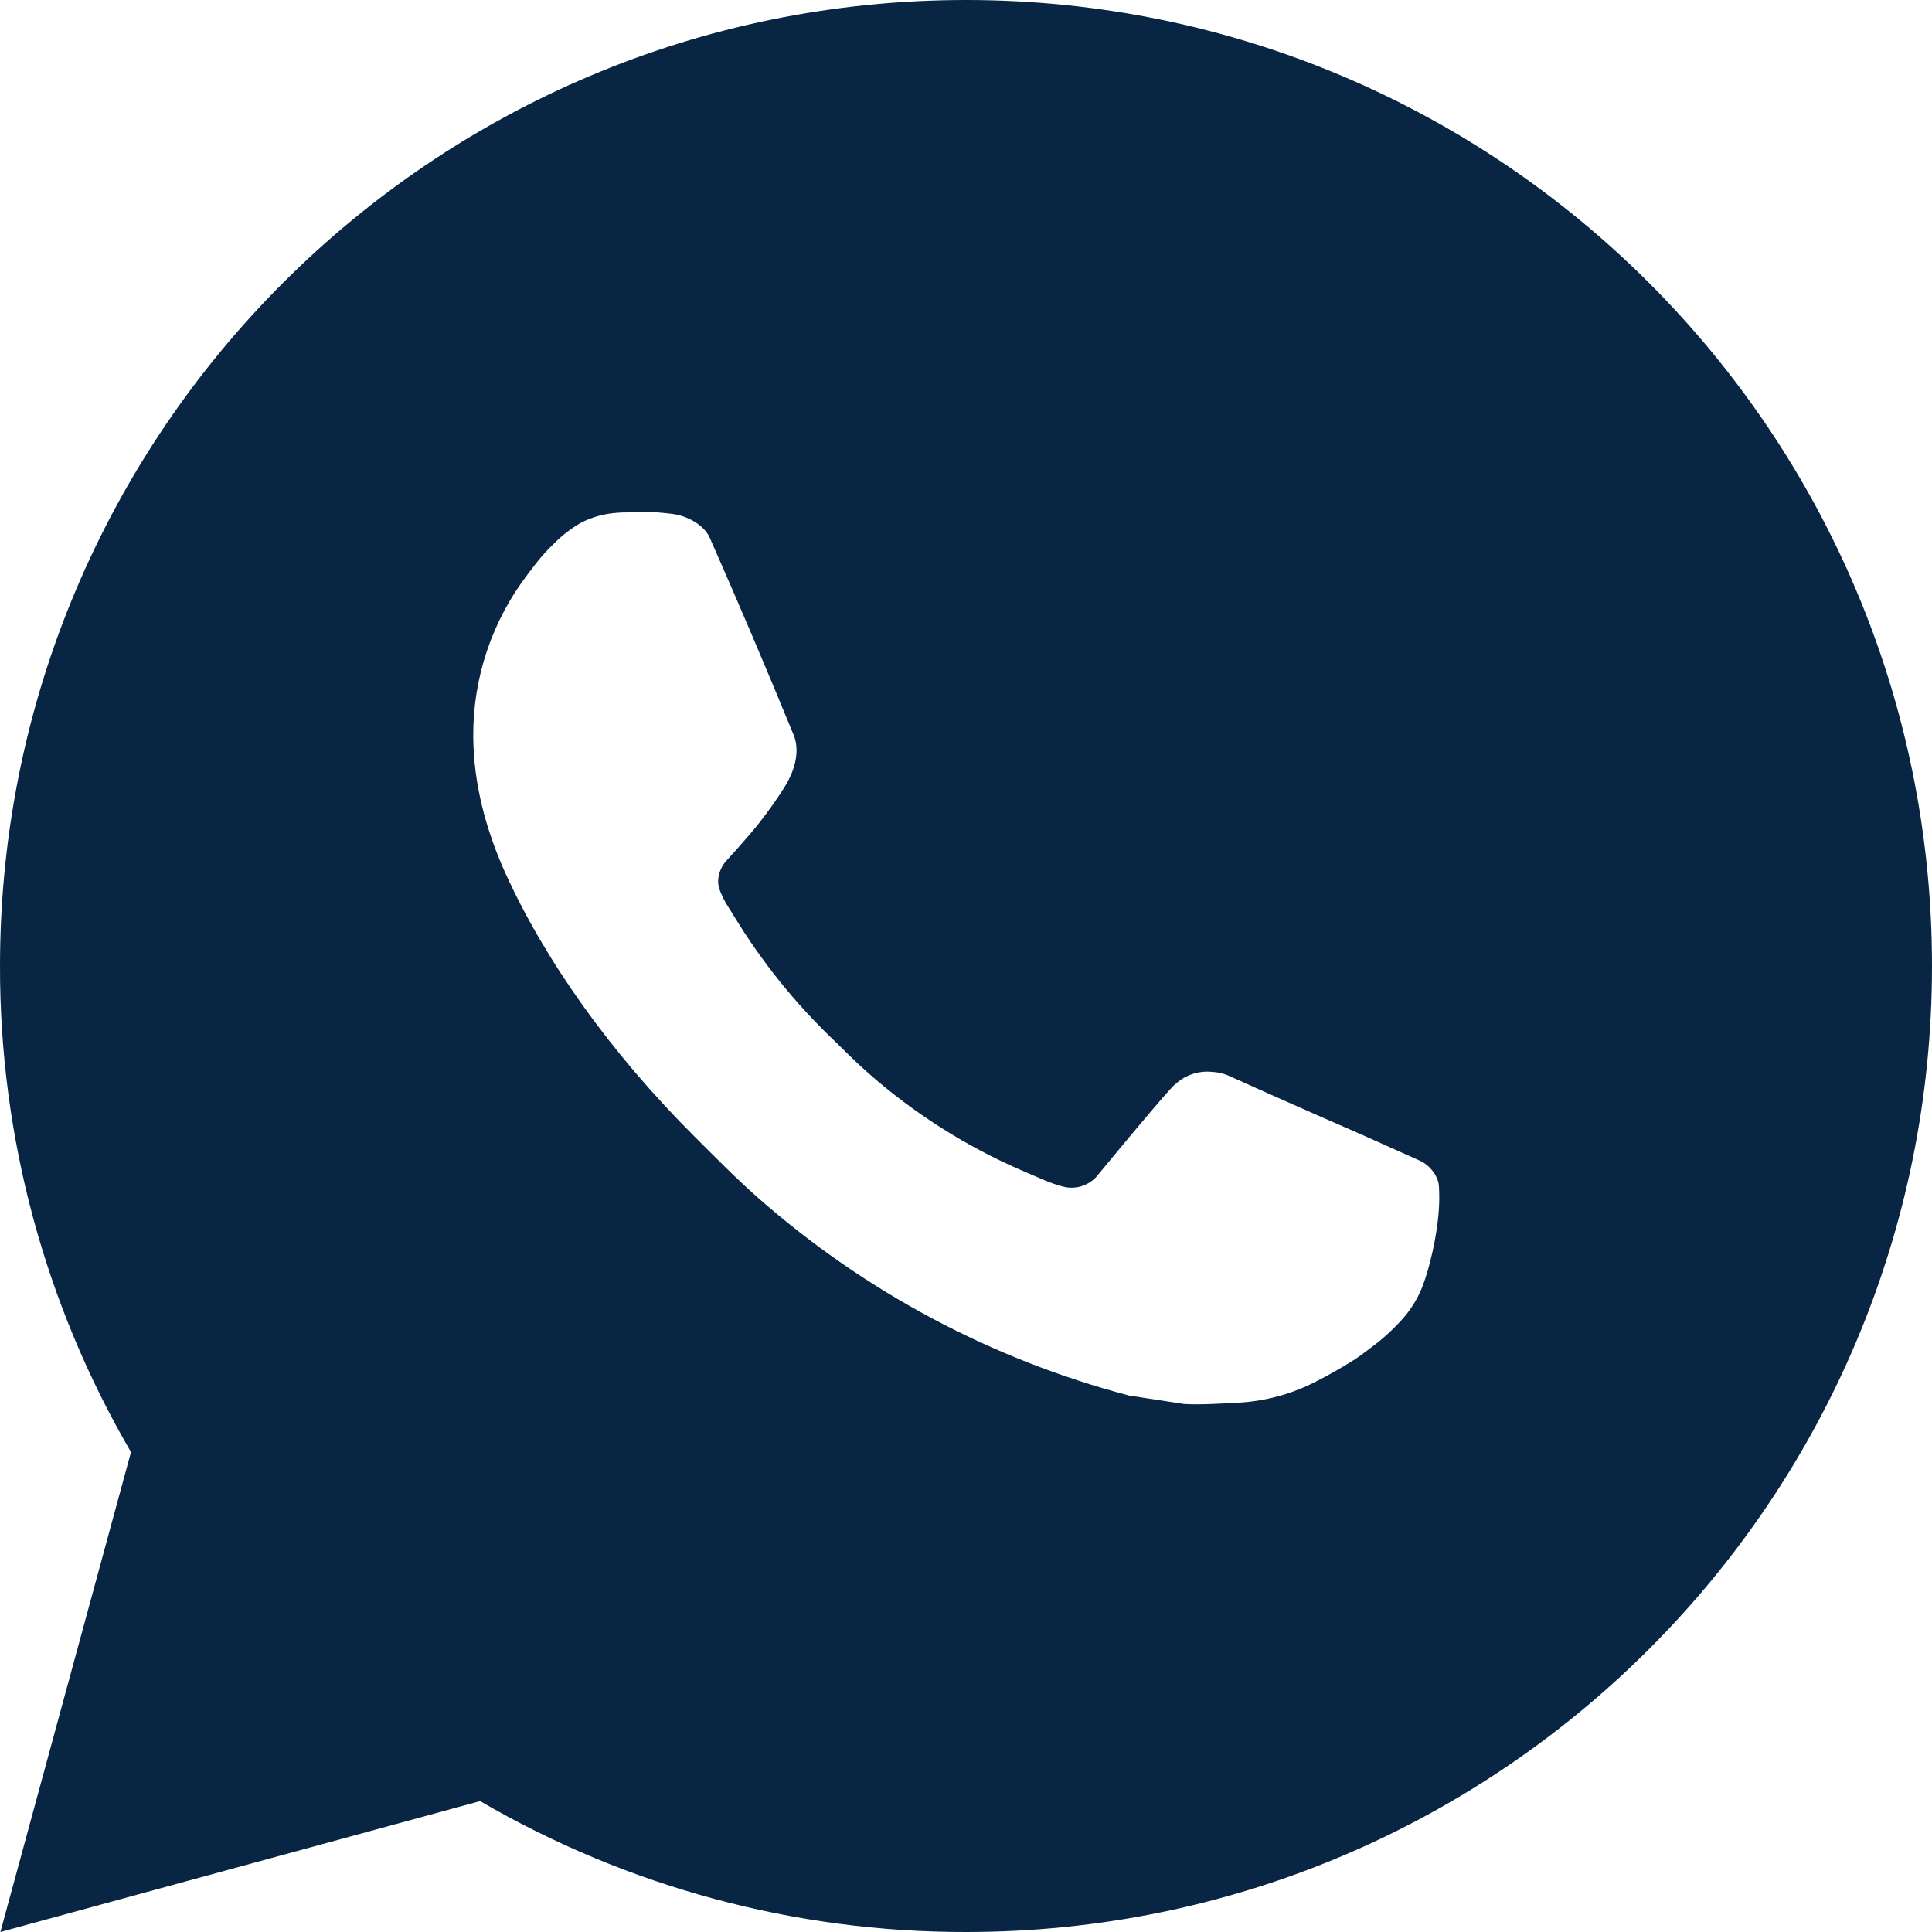 <svg xmlns="http://www.w3.org/2000/svg" fill="none" viewBox="0 0 60 60" height="60" width="60">
<path fill="#082644" d="M30 0C46.569 0 60 13.431 60 30C60 46.569 46.569 60 30 60C24.698 60.008 19.49 58.605 14.91 55.935L0.012 60L4.068 45.096C1.395 40.515 -0.009 35.304 4.16407e-05 30C4.16407e-05 13.431 13.431 0 30 0ZM19.776 15.9L19.176 15.924C18.788 15.948 18.408 16.05 18.06 16.224C17.735 16.408 17.438 16.639 17.178 16.908C16.818 17.247 16.614 17.541 16.395 17.826C15.285 19.269 14.688 21.04 14.697 22.86C14.703 24.33 15.087 25.761 15.687 27.099C16.914 29.805 18.933 32.67 21.597 35.325C22.239 35.964 22.869 36.606 23.547 37.203C26.857 40.117 30.802 42.219 35.067 43.341L36.771 43.602C37.326 43.632 37.881 43.59 38.439 43.563C39.313 43.518 40.166 43.281 40.938 42.87C41.331 42.668 41.714 42.447 42.087 42.21C42.087 42.21 42.216 42.126 42.462 41.94C42.867 41.64 43.116 41.427 43.452 41.076C43.701 40.818 43.917 40.515 44.082 40.17C44.316 39.681 44.55 38.748 44.646 37.971C44.718 37.377 44.697 37.053 44.688 36.852C44.676 36.531 44.409 36.198 44.118 36.057L42.372 35.274C42.372 35.274 39.762 34.137 38.166 33.411C37.999 33.338 37.82 33.296 37.638 33.288C37.433 33.267 37.225 33.29 37.03 33.356C36.834 33.421 36.655 33.528 36.504 33.669C36.489 33.663 36.288 33.834 34.119 36.462C33.995 36.629 33.823 36.756 33.626 36.825C33.43 36.895 33.217 36.904 33.015 36.852C32.82 36.8 32.628 36.733 32.442 36.654C32.07 36.498 31.941 36.438 31.686 36.33C29.964 35.579 28.37 34.563 26.961 33.321C26.583 32.991 26.232 32.631 25.872 32.283C24.692 31.153 23.663 29.874 22.812 28.479L22.635 28.194C22.508 28.003 22.405 27.796 22.329 27.579C22.215 27.138 22.512 26.784 22.512 26.784C22.512 26.784 23.241 25.986 23.58 25.554C23.91 25.134 24.189 24.726 24.369 24.435C24.723 23.865 24.834 23.28 24.648 22.827C23.808 20.775 22.938 18.732 22.044 16.704C21.867 16.302 21.342 16.014 20.865 15.957C20.703 15.939 20.541 15.921 20.379 15.909C19.976 15.889 19.572 15.893 19.17 15.921L19.776 15.9Z"></path>
</svg>
